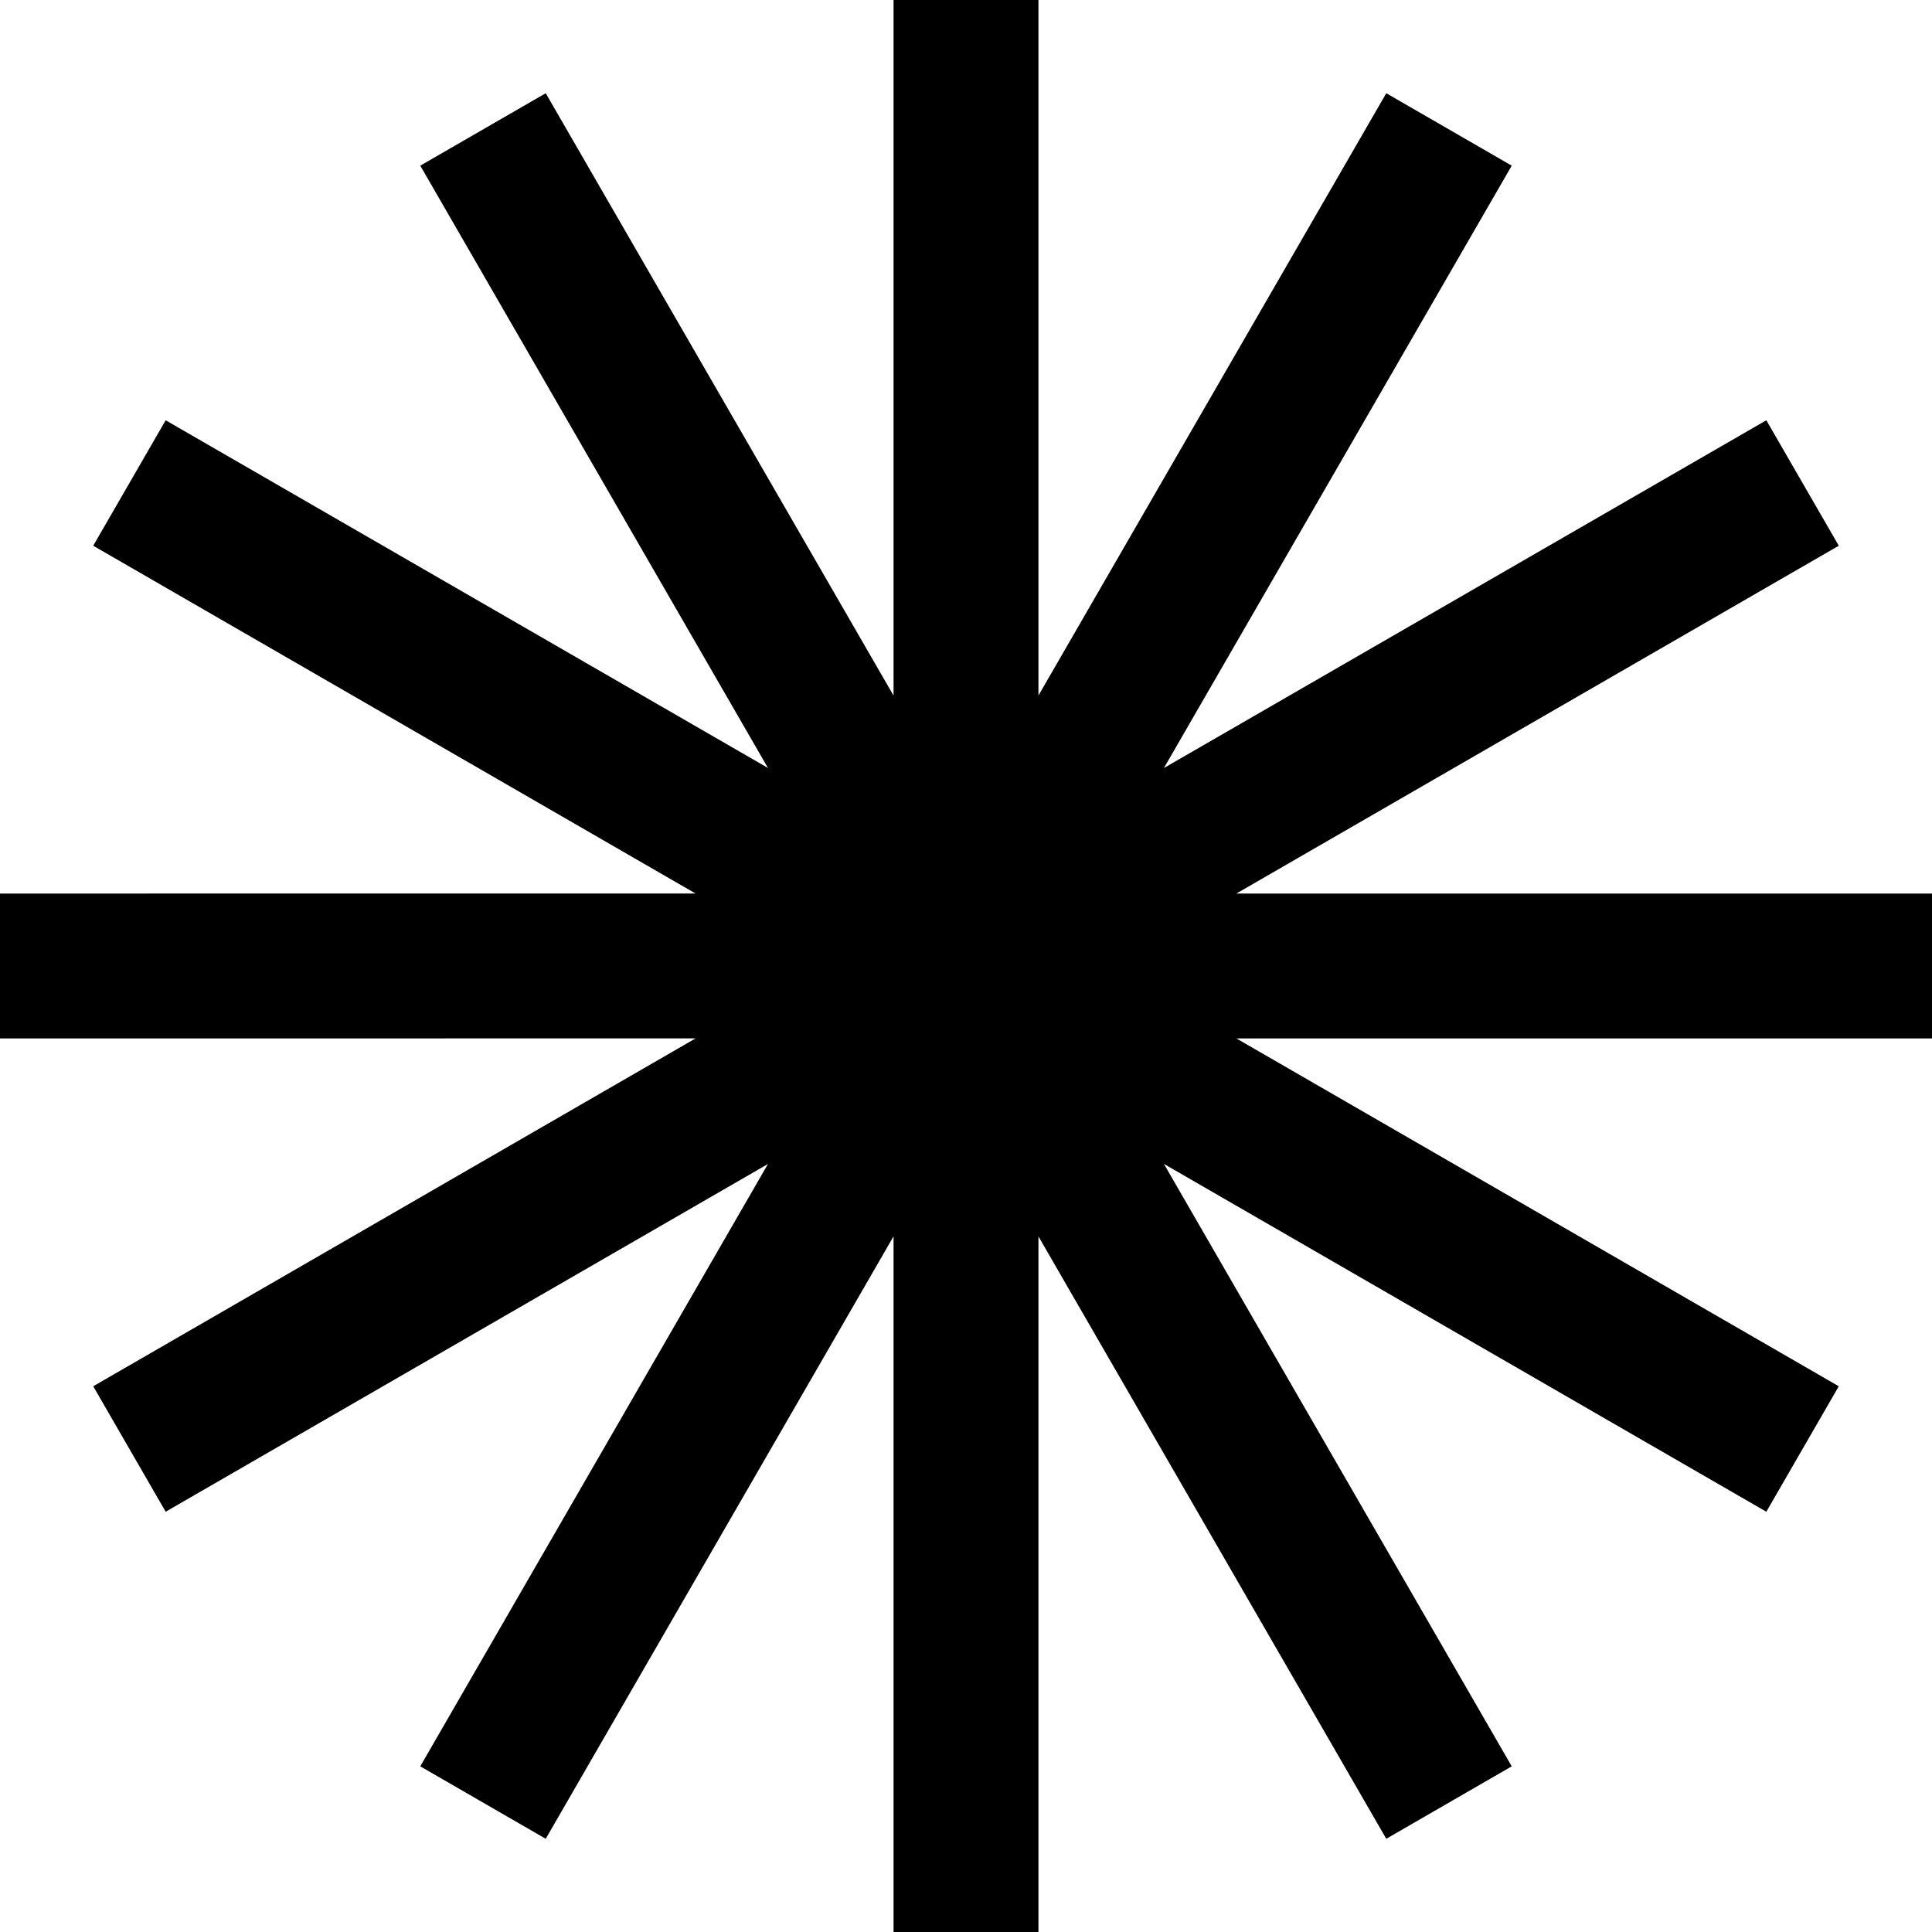<svg width="32" height="32" viewBox="0 0 32 32" fill="none" xmlns="http://www.w3.org/2000/svg">
<path fill-rule="evenodd" clip-rule="evenodd" d="M17.2 0V11.52L22.961 1.544L25.039 2.744L19.278 12.721L29.256 6.961L30.456 9.039L20.478 14.8H32V17.2H20.479L30.456 22.961L29.256 25.039L19.278 19.278L25.039 29.256L22.961 30.456L17.2 20.479V32H14.8V20.478L9.039 30.456L6.961 29.256L12.72 19.279L2.744 25.039L1.544 22.961L11.521 17.199L0 17.2V14.8L11.52 14.799L1.544 9.039L2.744 6.961L12.72 12.72L6.961 2.744L9.039 1.544L14.8 11.521V0H17.2Z" fill="black"/>
</svg>
